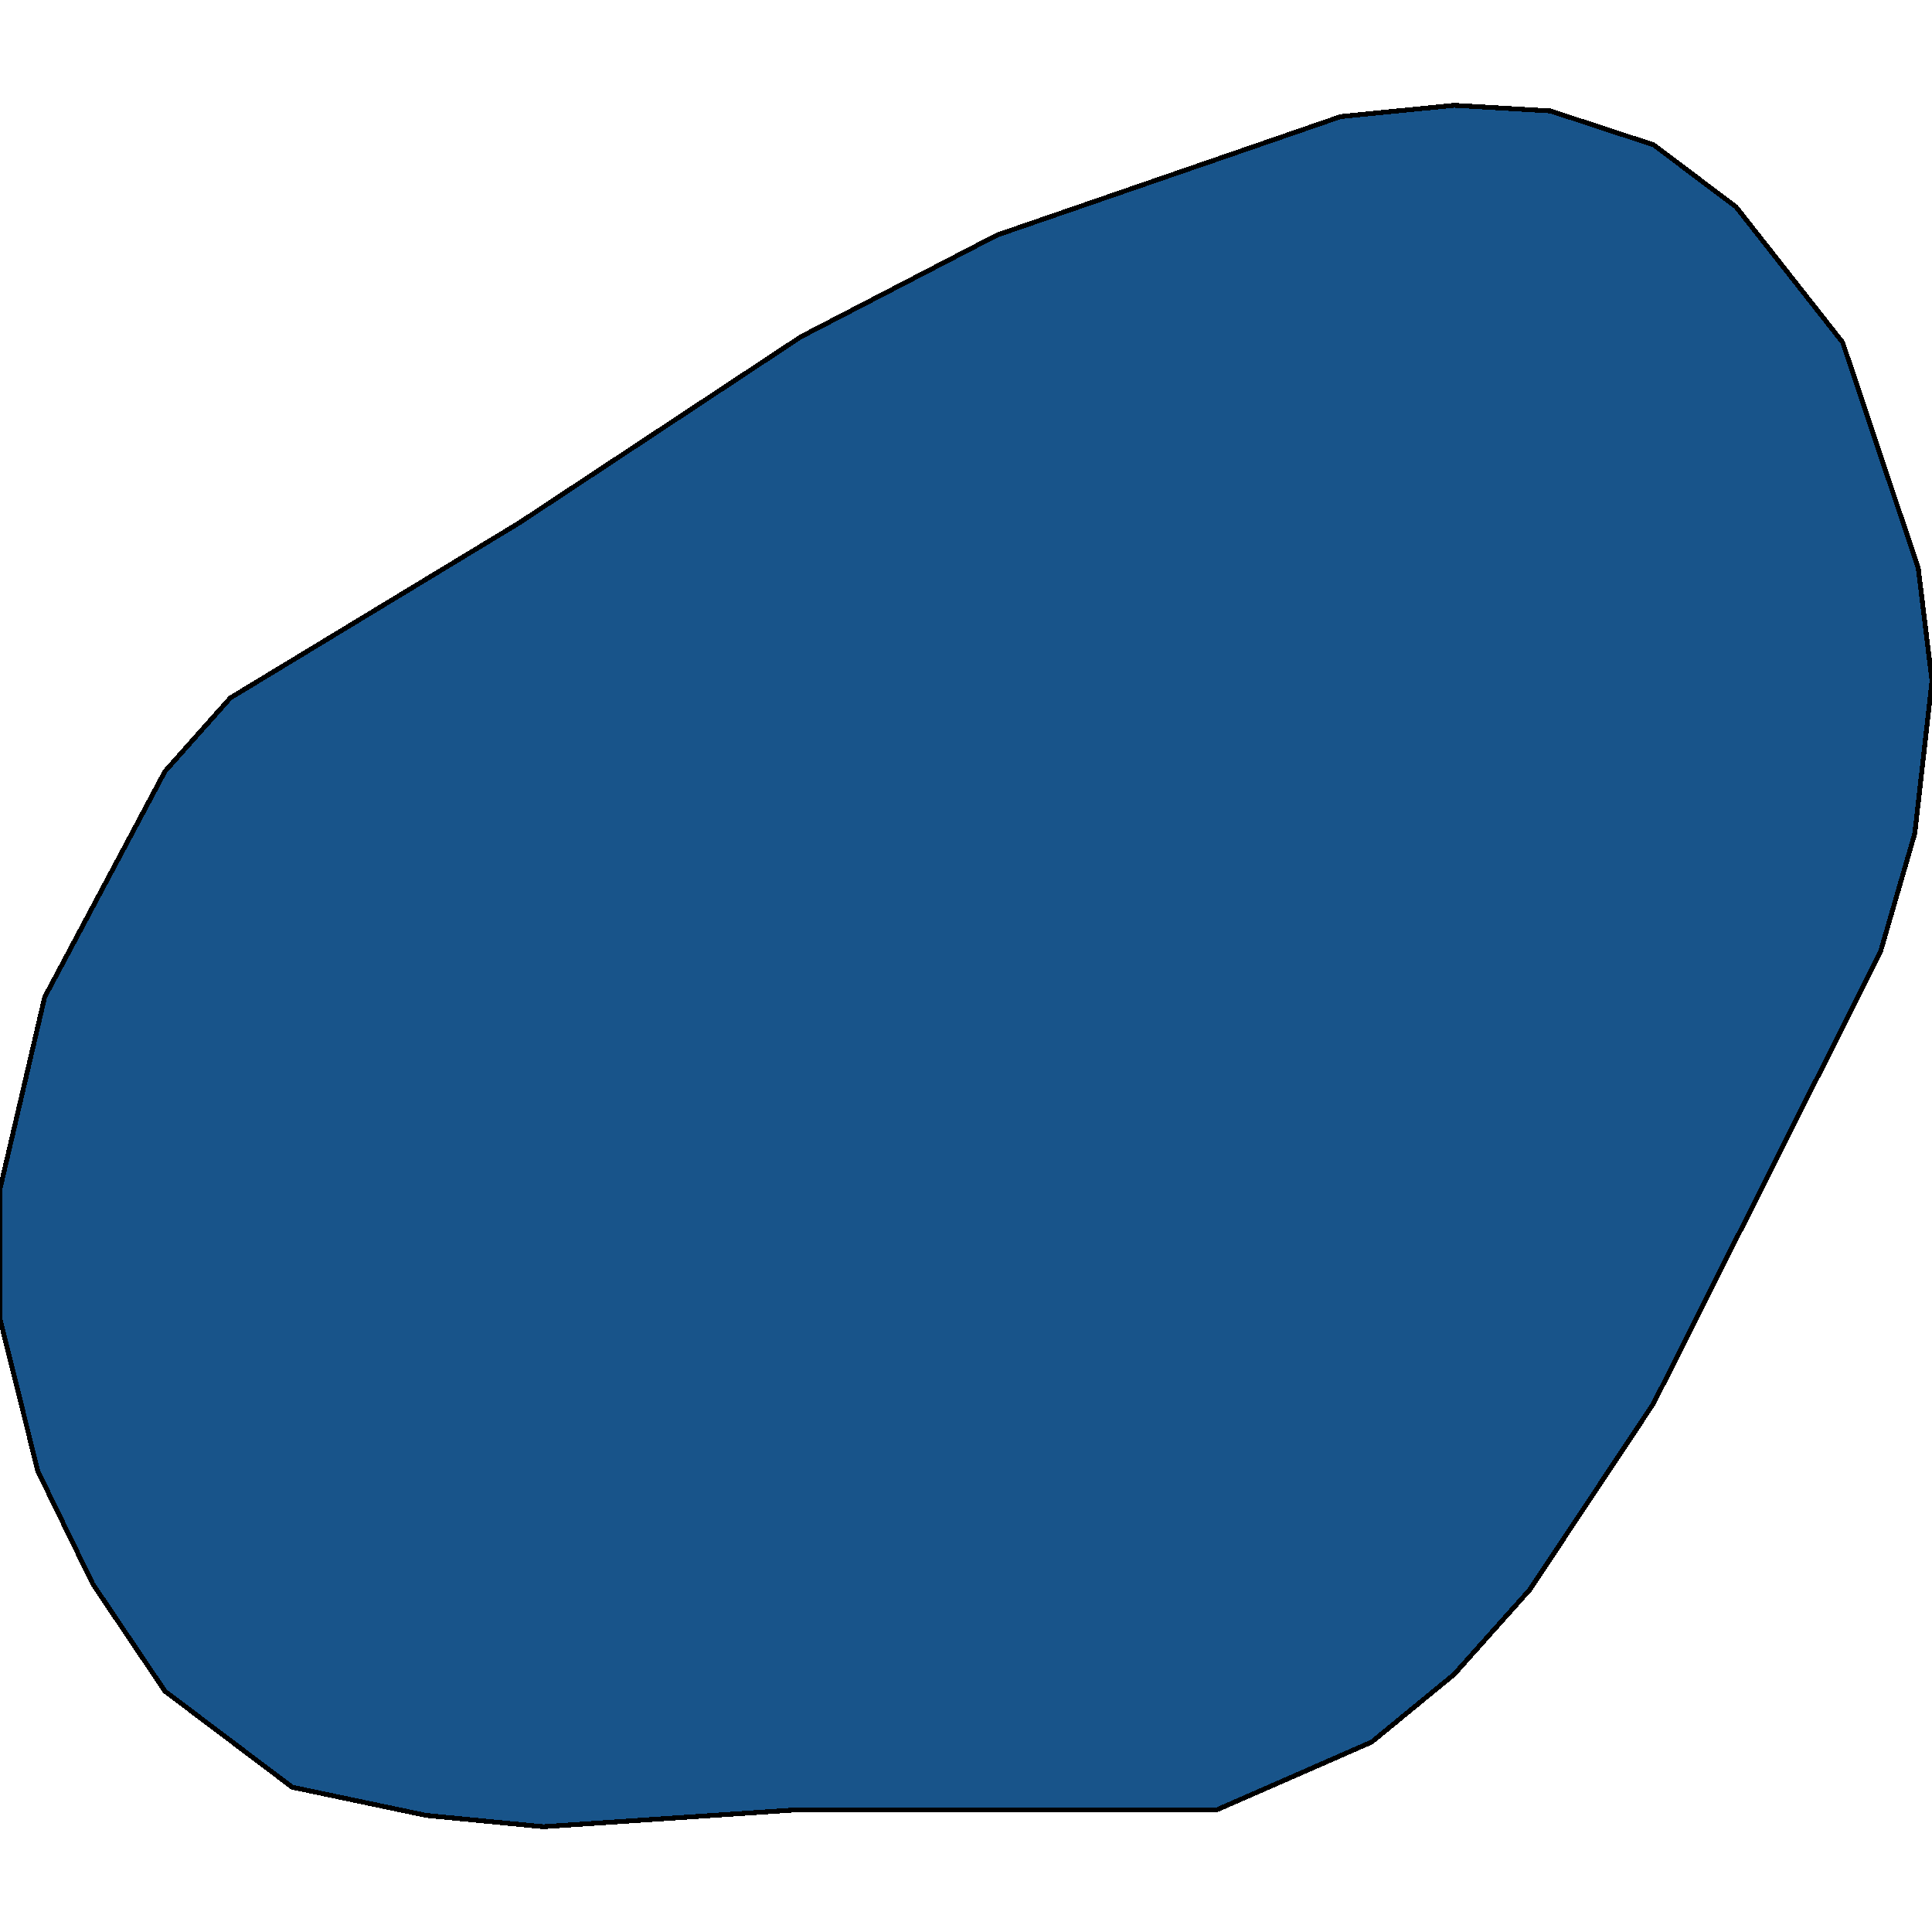 <svg xmlns="http://www.w3.org/2000/svg" width="400" height="400"><path d="m88.256 375.863-27.758-5.843-26.334-19.864-14.947-22.201-11.388-23.37L0 273.035V246.16l9.253-39.729 24.91-46.741 13.524-15.191 59.786-36.225 58.363-38.562 40.57-21.034 71.174-24.54 23.488-2.337 19.928 1.17 21.353 7.01 17.082 12.855 22.064 28.045 15.658 46.742 2.847 23.37-3.559 31.55-7.117 24.54-46.975 93.48-25.623 38.561-15.658 17.527-17.082 14.022-32.029 14.022h-86.832l-52.67 3.506Z" style="stroke:#000;fill:#18548a;shape-rendering:crispEdges;stroke-width:1px"/></svg>